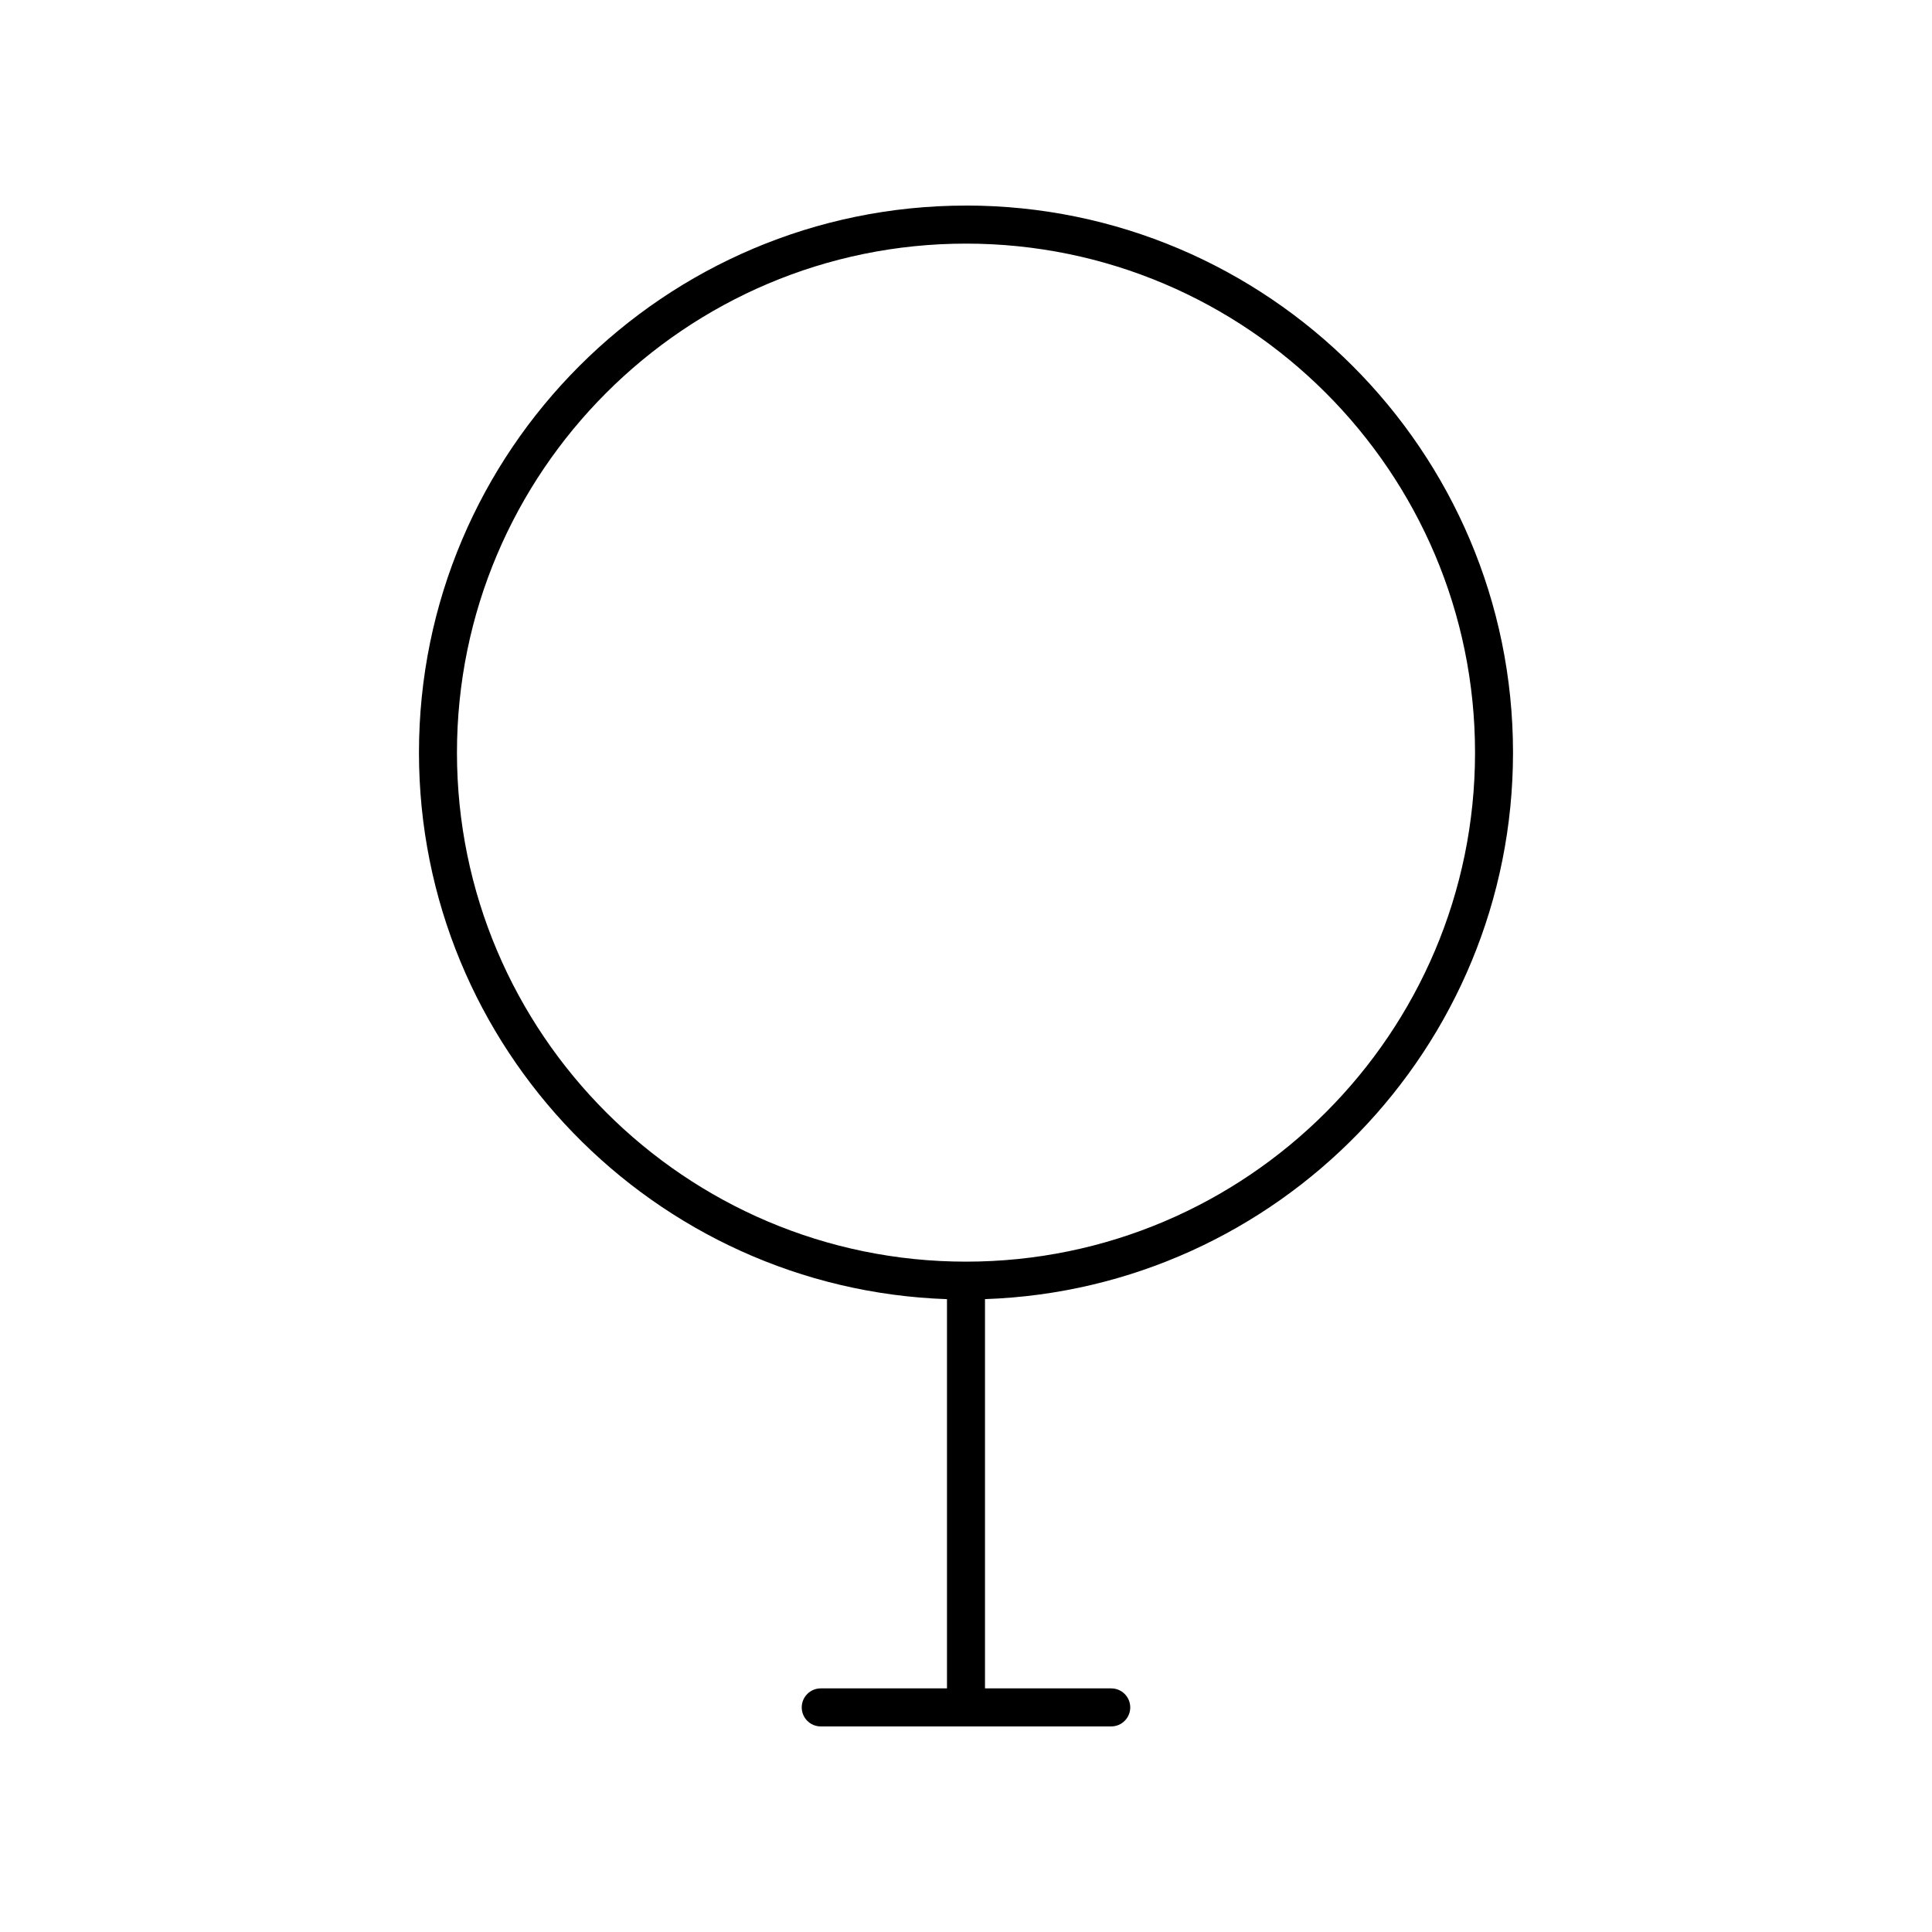 <?xml version="1.0" encoding="UTF-8"?>
<!-- Uploaded to: SVG Repo, www.svgrepo.com, Generator: SVG Repo Mixer Tools -->
<svg fill="#000000" width="800px" height="800px" version="1.1" viewBox="144 144 512 512" xmlns="http://www.w3.org/2000/svg">
 <path d="m400 198.48c-79.938 0-144.97 65.035-144.97 144.97 0 78.25 62.324 142.17 139.93 144.84v103.15h-33.453c-2.781 0-5.039 2.254-5.039 5.039 0 2.781 2.254 5.039 5.039 5.039h76.98c2.781 0 5.039-2.254 5.039-5.039 0-2.781-2.254-5.039-5.039-5.039h-33.453v-103.16c77.609-2.668 139.93-66.594 139.93-144.84 0.004-79.934-65.031-144.97-144.97-144.97zm0 279.87c-74.383 0-134.9-60.516-134.9-134.89 0-74.383 60.516-134.9 134.9-134.9s134.9 60.516 134.9 134.9c-0.004 74.379-60.516 134.89-134.9 134.89z"/>
</svg>